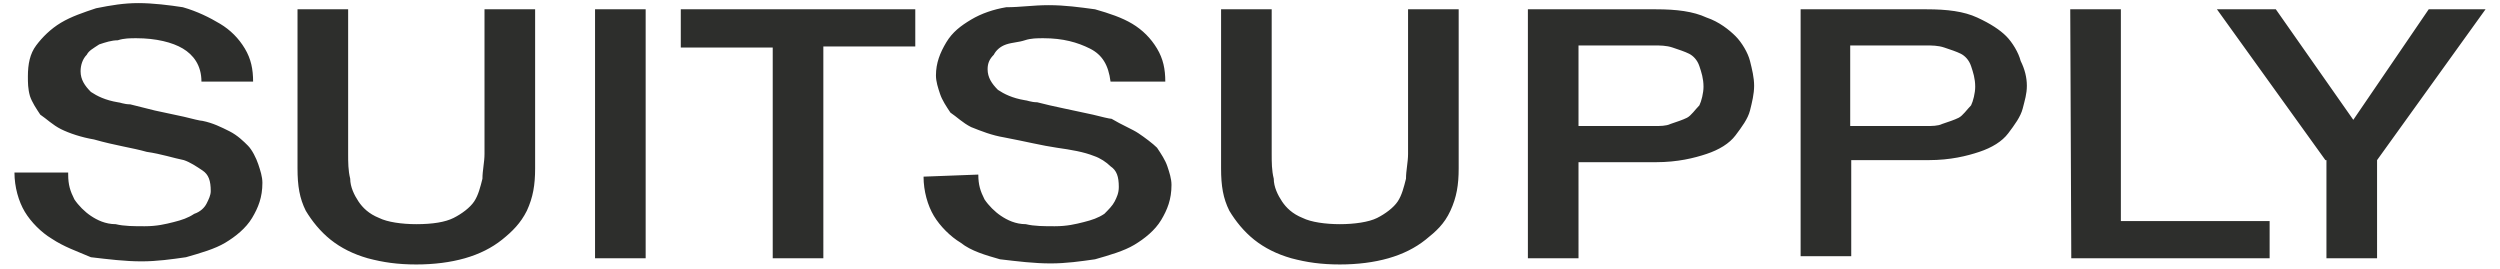 <?xml version="1.0" encoding="utf-8"?>
<svg xmlns="http://www.w3.org/2000/svg" width="242" height="26" viewBox="0 0 242 26">
	<path d="M6.6 16.9c0 1 .2 1.6.6 2.4.4.6 1 1.2 1.6 1.6s1.4.8 2.4.8c.8.2 1.8.2 2.8.2 1.2 0 2-.2 2.8-.4.8-.2 1.4-.4 2-.8.6-.2 1-.6 1.2-1s.4-.8.4-1.2c0-1-.2-1.6-.8-2-.6-.4-1.2-.8-1.8-1-1-.2-2.2-.6-3.6-.8-1.4-.4-3-.6-5.1-1.2-1.2-.2-2.4-.6-3.2-1s-1.4-1-2-1.4c-.4-.6-.8-1.2-1-1.8-.2-.7-.2-1.3-.2-1.9 0-1.2.2-2.2.8-3s1.4-1.6 2.4-2.2 2.2-1 3.4-1.4C10.8.5 12 .3 13.4.3s3 .2 4.3.4c1.4.4 2.6 1 3.6 1.6s1.8 1.4 2.4 2.4.8 2 .8 3.2h-5c0-1.6-.8-2.6-1.8-3.2s-2.6-1-4.5-1c-.6 0-1.2 0-1.8.2-.6 0-1.2.2-1.8.4-.6.4-1 .6-1.2 1-.4.4-.6 1-.6 1.6 0 .8.4 1.4 1 2 .6.4 1.4.8 2.6 1 .2 0 .6.2 1.2.2l2.4.6c1 .2 1.8.4 2.8.6.8.2 1.6.4 1.8.4 1 .2 1.8.6 2.6 1s1.4 1 1.8 1.4.8 1.2 1 1.8c.2.6.4 1.2.4 1.8 0 1.4-.4 2.4-1 3.4s-1.6 1.8-2.6 2.4-2.4 1-3.8 1.4c-1.4.2-2.8.4-4.3.4-1.6 0-3.2-.2-4.9-.4-1.4-.6-2.6-1-3.8-1.8-1-.6-2-1.6-2.6-2.6s-1-2.4-1-3.8h5.2v.2zm88.1 0c0 1 .2 1.6.6 2.4.4.6 1 1.2 1.6 1.6s1.4.8 2.4.8c.8.2 1.8.2 2.8.2 1.2 0 2-.2 2.8-.4.8-.2 1.4-.4 2-.8.4-.4.8-.8 1-1.2.2-.4.4-.8.4-1.4 0-1-.2-1.6-.8-2-.4-.4-1-.8-1.6-1-1-.4-2.2-.6-3.6-.8s-3-.6-5.1-1c-1.2-.2-2.2-.6-3.2-1-.8-.4-1.4-1-2-1.4-.4-.6-.8-1.2-1-1.8s-.4-1.2-.4-1.8c0-1.2.4-2.2 1-3.2S93 2.5 94 1.9s2.2-1 3.4-1.2c1.4 0 2.6-.2 4.1-.2 1.6 0 3 .2 4.5.4 1.4.4 2.6.8 3.6 1.4s1.8 1.4 2.4 2.4.8 2 .8 3.2h-5.3c-.2-1.6-.8-2.6-2-3.2s-2.6-1-4.5-1c-.6 0-1.2 0-1.8.2-.6.2-1.2.2-1.8.4-.6.2-1 .6-1.2 1-.4.4-.6.8-.6 1.4 0 .8.4 1.4 1 2 .6.4 1.4.8 2.6 1 .2 0 .6.2 1.2.2.8.2 1.6.4 2.6.6 1 .2 1.8.4 2.8.6.8.2 1.6.4 1.8.4 1 .6 2 1 2.6 1.4s1.4 1 1.8 1.4c.4.6.8 1.2 1 1.8.2.6.4 1.2.4 1.8 0 1.4-.4 2.4-1 3.4s-1.6 1.8-2.6 2.4-2.4 1-3.8 1.4c-1.4.2-2.8.4-4.3.4-1.6 0-3.2-.2-4.9-.4-1.4-.4-2.8-.8-3.8-1.6-1-.6-2-1.6-2.6-2.6s-1-2.4-1-3.8l5.3-.2zM28.8.9h4.9v14c0 .8 0 1.6.2 2.4 0 .8.4 1.6.8 2.2.4.6 1 1.2 2 1.6.8.4 2.2.6 3.6.6 1.6 0 2.8-.2 3.6-.6s1.6-1 2-1.6.6-1.4.8-2.2c0-.8.2-1.6.2-2.4V.9h4.9v15.4c0 1.6-.2 2.8-.8 4.1-.6 1.2-1.4 2-2.4 2.8S46.4 24.6 45 25s-3 .6-4.7.6c-1.8 0-3.2-.2-4.7-.6-1.4-.4-2.6-1-3.6-1.8s-1.8-1.8-2.4-2.8c-.6-1.2-.8-2.4-.8-4.1V.9zm28.8 0h4.9V25h-4.9V.9zm8.3 0h22.7v3.6h-8.9V25h-4.9V4.6h-8.9V.9zm52.3 0h4.9v14c0 .8 0 1.6.2 2.4 0 .8.4 1.6.8 2.2s1 1.2 2 1.6c.8.4 2.2.6 3.6.6s2.8-.2 3.6-.6 1.6-1 2-1.6.6-1.4.8-2.2c0-.8.2-1.6.2-2.4V.9h4.9v15.4c0 1.6-.2 2.8-.8 4.1s-1.4 2-2.4 2.8-2.2 1.4-3.6 1.8-3 .6-4.7.6c-1.8 0-3.2-.2-4.7-.6-1.4-.4-2.6-1-3.6-1.8s-1.8-1.8-2.4-2.8c-.6-1.2-.8-2.4-.8-4.1V.9zm29.7 0h12.4c2 0 3.6.2 4.9.8 1.2.4 2.2 1.2 2.8 1.8s1.2 1.6 1.4 2.4.4 1.6.4 2.4-.2 1.6-.4 2.4-.8 1.6-1.4 2.4c-.6.8-1.6 1.4-2.8 1.8-1.2.4-2.8.8-4.9.8h-7.5V25h-4.9V.9zm4.9 11.3h7.3c.6 0 1.2 0 1.6-.2.6-.2 1.2-.4 1.6-.6.4-.2.8-.8 1.2-1.2.2-.4.4-1.2.4-1.8 0-.8-.2-1.4-.4-2s-.6-1-1-1.2-1-.4-1.6-.6-1.2-.2-1.8-.2h-7.3v7.8zM174.1.9h12.4c2 0 3.6.2 4.9.8s2.2 1.2 2.8 1.8 1.2 1.6 1.4 2.4c.4.8.6 1.6.6 2.4s-.2 1.4-.4 2.2-.8 1.6-1.4 2.4c-.6.8-1.6 1.4-2.8 1.8-1.2.4-2.8.8-4.9.8h-7.5v9.3h-4.9V.9h-.2zm5 11.3h7.3c.6 0 1.2 0 1.6-.2.6-.2 1.2-.4 1.6-.6.4-.2.8-.8 1.2-1.2.2-.4.4-1.2.4-1.8 0-.8-.2-1.4-.4-2s-.6-1-1-1.2-1-.4-1.6-.6-1.2-.2-1.8-.2h-7.3v7.8zM200.4.9h4.9v20.5h14.4V25h-19.2L200.4.9zm24.7 14.6L214.6.9h5.7l7.5 10.7L235.1.9h5.5l-10.5 14.6V25h-4.9v-9.5h-.1z" fill="#2d2e2c"/>
</svg>